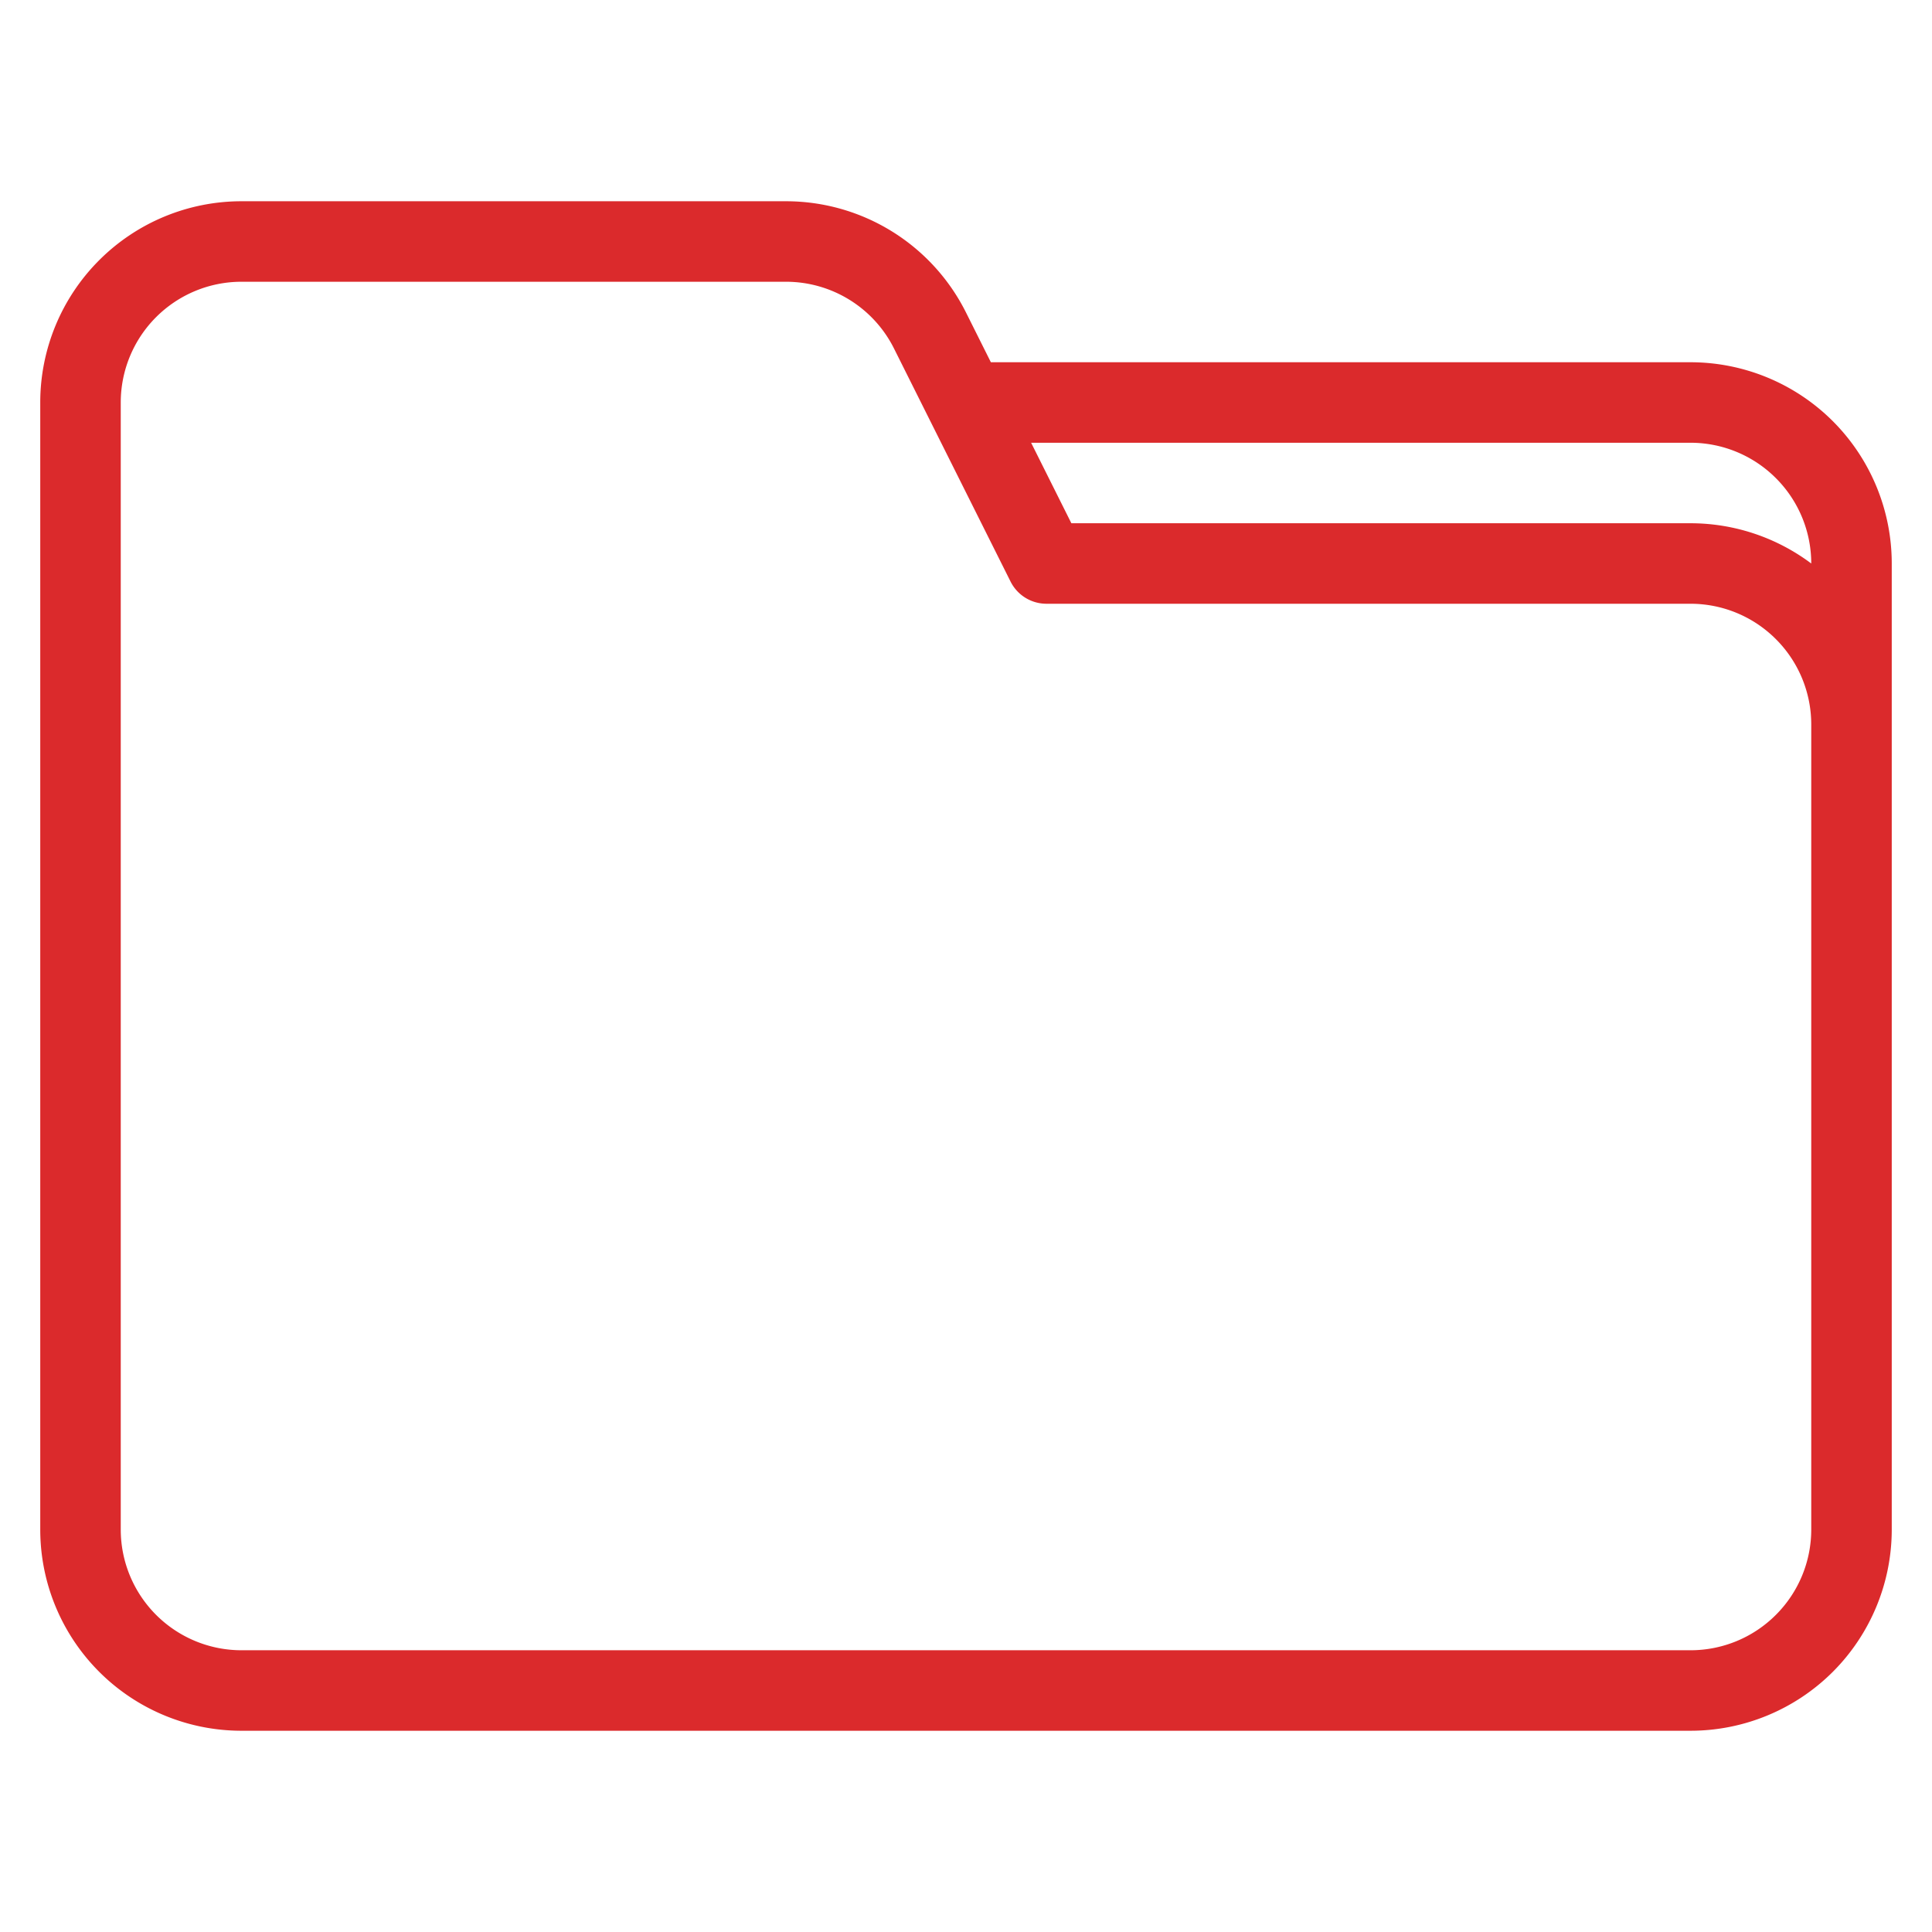 <svg xmlns="http://www.w3.org/2000/svg" version="1.1" xmlns:xlink="http://www.w3.org/1999/xlink" width="512" height="512" x="0" y="0" viewBox="0 0 48 48" style="enable-background:new 0 0 512 512" xml:space="preserve" fill-rule="evenodd" class=""><g><path d="M47 38V14a5.004 5.004 0 0 0-1.464-3.536A5.004 5.004 0 0 0 42 9H24.618L24 7.764A5 5 0 0 0 19.528 5H6a5 5 0 0 0-5 5v28a5 5 0 0 0 5 5h36a5.004 5.004 0 0 0 3.536-1.464A5.004 5.004 0 0 0 47 38zm-2-20v20c0 .796-.316 1.559-.879 2.121A2.996 2.996 0 0 1 42 41H6a3 3 0 0 1-3-3V10a3 3 0 0 1 3-3h13.528a3 3 0 0 1 2.683 1.658l2.895 5.789A.998.998 0 0 0 26 15h16c.796 0 1.559.316 2.121.879.563.562.879 1.325.879 2.121zm-19.382-7 1 2H42c1.088 0 2.14.355 3 1 0-.796-.316-1.559-.879-2.121A2.996 2.996 0 0 0 42 11z" fill="#db2a2c" opacity="1" data-original="#000000" class=""></path></g></svg>